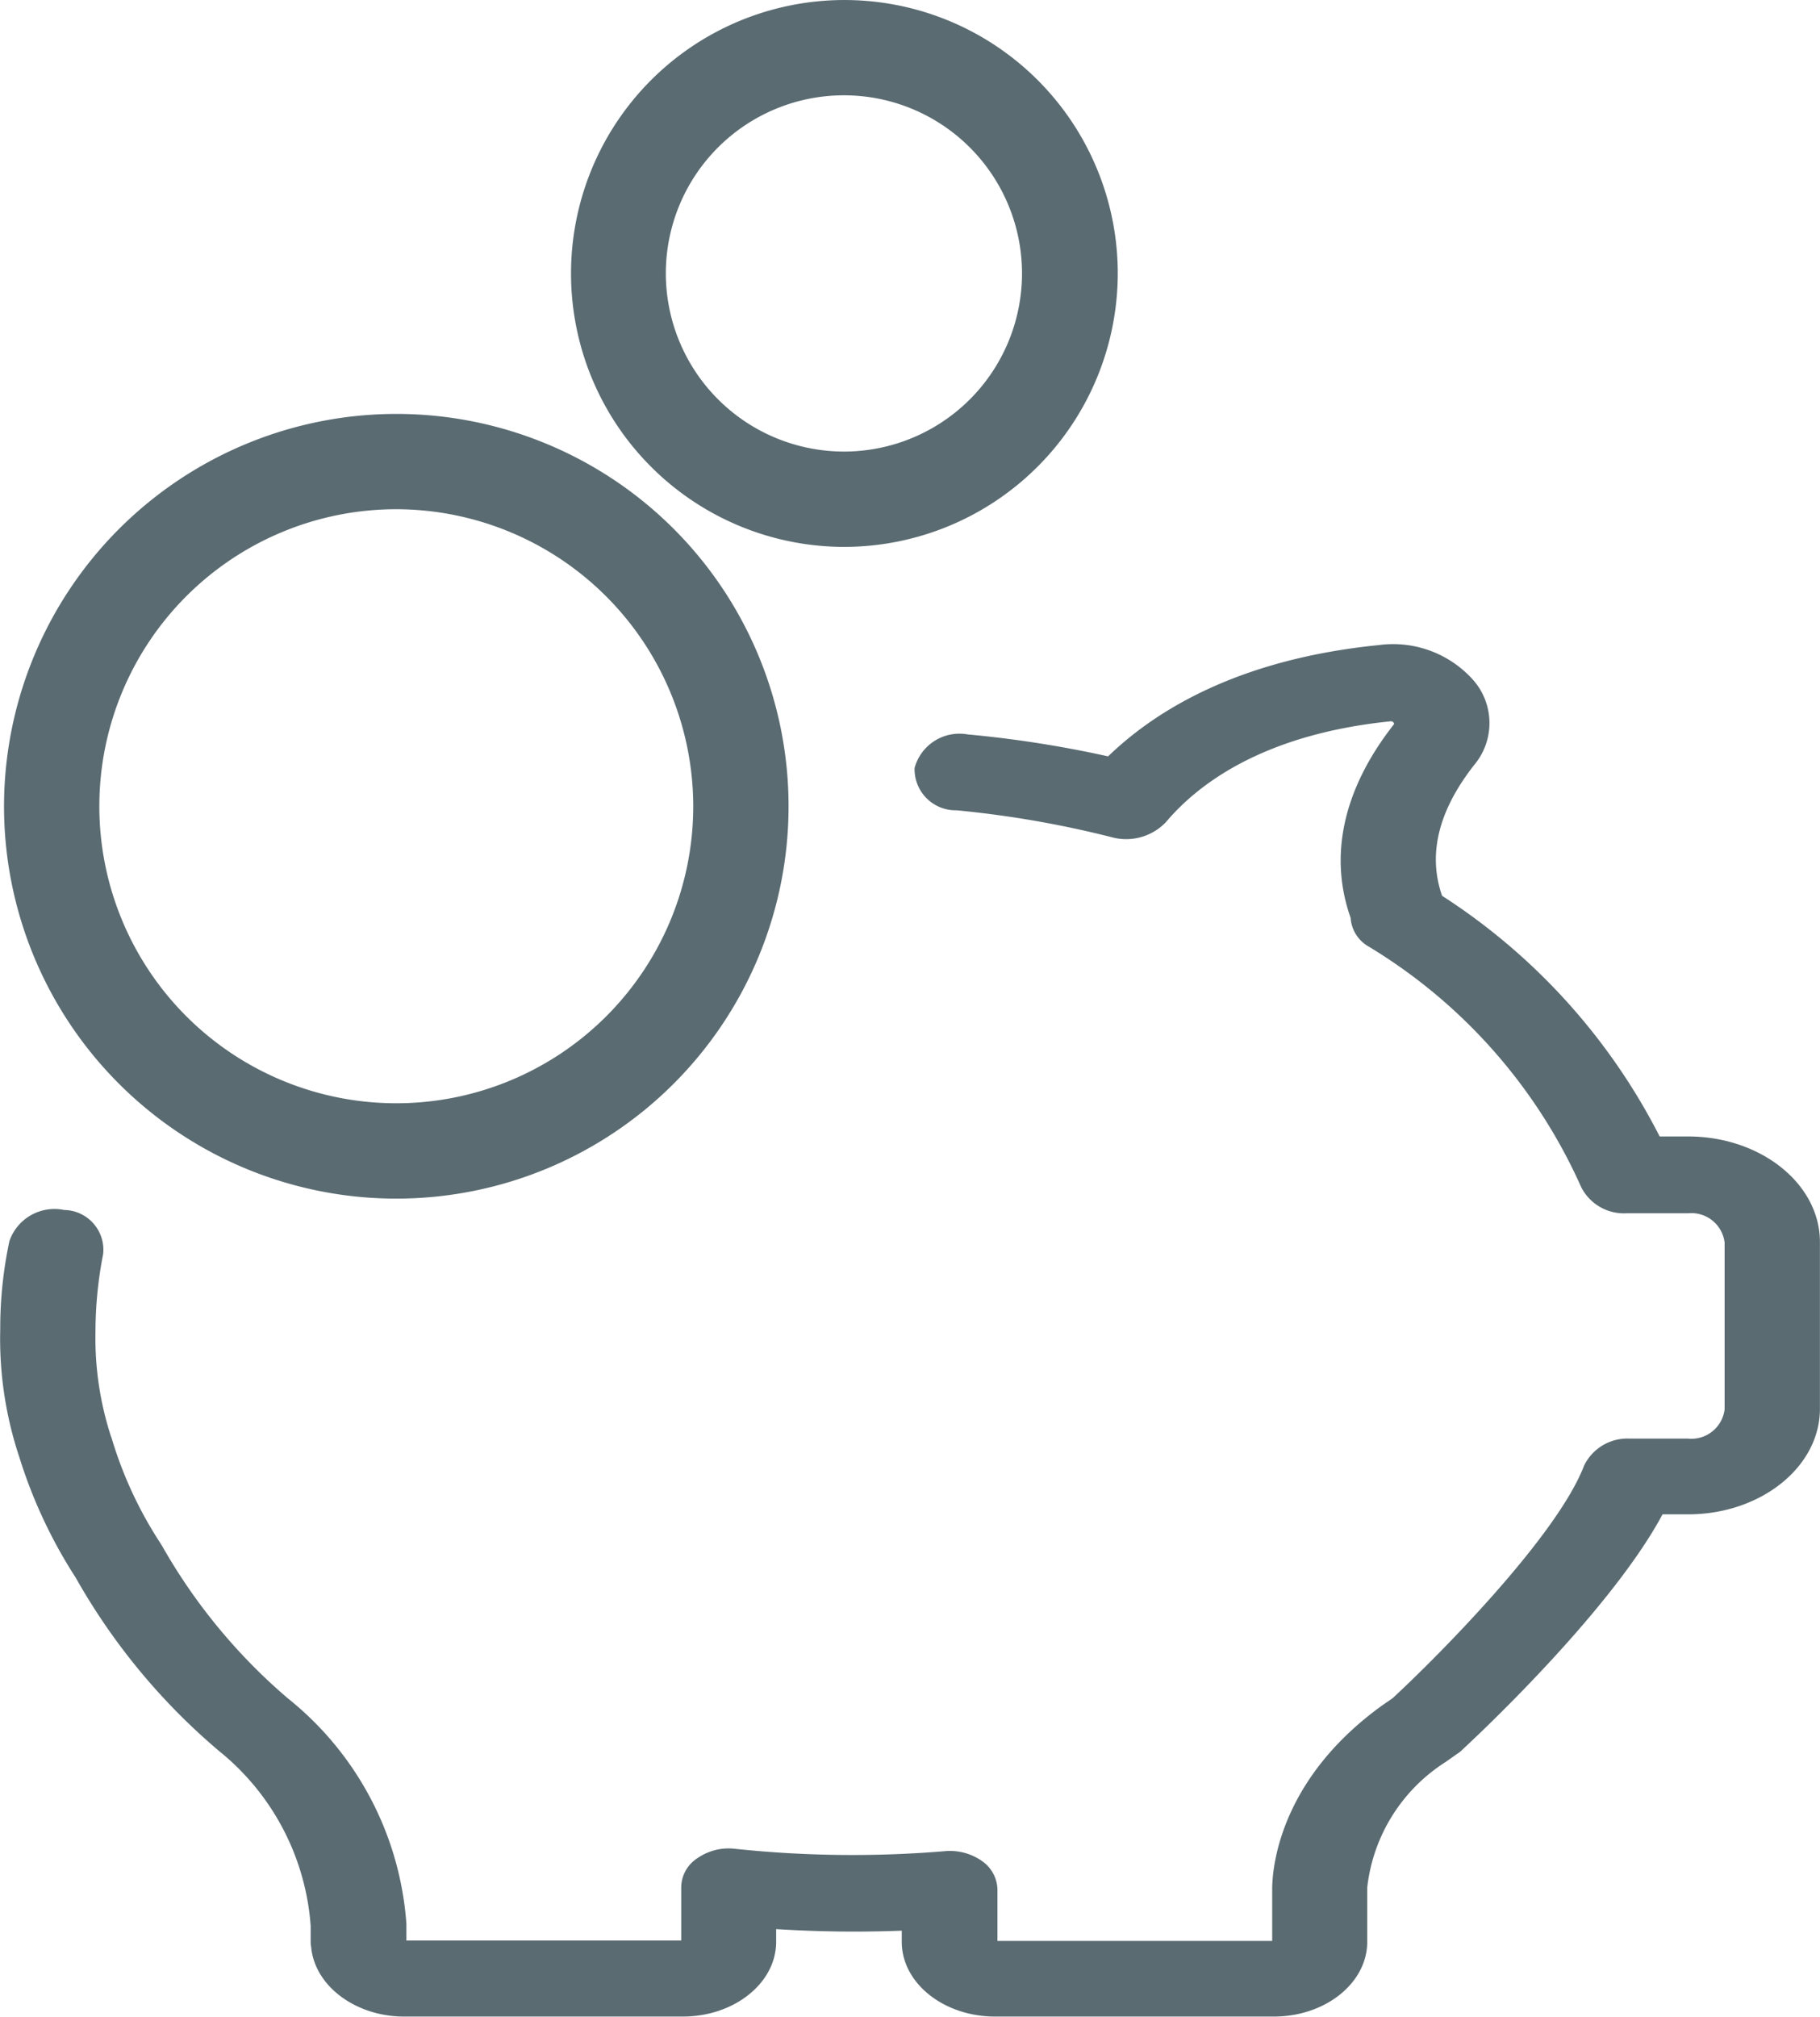 <svg xmlns="http://www.w3.org/2000/svg" width="76.402" height="84.639" viewBox="0 0 76.402 84.639"><path d="M116.664,180.747l.505-.356a.887.887,0,0,0,.2-.162c.263-.242,6.162-5.691,8.405-9.878h1.071c3.051,0,5.536-1.989,5.536-4.43v-7c0-2.441-2.485-4.43-5.536-4.43h-1.192a26.1,26.1,0,0,0-9.133-10.1c-.606-1.73-.162-3.573,1.354-5.5a2.733,2.733,0,0,0-.02-3.524,4.5,4.5,0,0,0-3.98-1.5c-5.839.582-9.335,2.7-11.375,4.672a47.2,47.2,0,0,0-5.9-.922,1.95,1.95,0,0,0-2.223,1.407,1.723,1.723,0,0,0,1.758,1.778,43.161,43.161,0,0,1,6.526,1.132,2.308,2.308,0,0,0,2.263-.631c1.374-1.633,4.142-3.7,9.436-4.236a.133.133,0,0,1,.121.048c.04.048.02.081,0,.1-2.1,2.684-2.728,5.481-1.8,8.1a1.494,1.494,0,0,0,.748,1.2,22.483,22.483,0,0,1,8.93,10.1,2.008,2.008,0,0,0,1.9,1.1h2.586a1.407,1.407,0,0,1,1.536,1.229v7a1.407,1.407,0,0,1-1.536,1.229H124.4a2.016,2.016,0,0,0-1.919,1.132c-1.131,2.959-6.1,7.97-8.041,9.765l-.445.307c-4.162,3.007-4.586,6.564-4.607,7.631v2.247H97.854v-2.166a1.5,1.5,0,0,0-.667-1.2,2.338,2.338,0,0,0-1.556-.4,46.882,46.882,0,0,1-8.789-.1,2.3,2.3,0,0,0-1.576.388,1.473,1.473,0,0,0-.687,1.213v2.247H73.042v-.7a13.325,13.325,0,0,0-4.97-9.458,23.916,23.916,0,0,1-5.294-6.418c-.02-.016-.02-.032-.04-.065a16.874,16.874,0,0,1-2.061-4.414l-.02-.065c0-.016-.02-.032-.02-.048a13.357,13.357,0,0,1-.647-4.4v-.049a17.066,17.066,0,0,1,.323-3.2,1.672,1.672,0,0,0-1.637-1.843,2,2,0,0,0-2.3,1.31,17.5,17.5,0,0,0-.384,3.7,15.717,15.717,0,0,0,.808,5.384h0a20.557,20.557,0,0,0,2.364,5.044,26.687,26.687,0,0,0,6.021,7.275,10.384,10.384,0,0,1,3.839,7.34v.663a.864.864,0,0,0,.02.21c.141,1.633,1.859,2.926,3.9,2.926h11.7c2.162,0,3.92-1.407,3.92-3.136v-.534a52.1,52.1,0,0,0,5.273.065v.469c0,1.73,1.758,3.136,3.92,3.136h11.7c2.162,0,3.92-1.407,3.92-3.136v-2.28A7.192,7.192,0,0,1,116.664,180.747Z" transform="translate(-55.982 -106.794)" fill="#5a6b72"/><path d="M56.819,126.367A16.467,16.467,0,1,0,73.286,109.9,16.483,16.483,0,0,0,56.819,126.367Zm28.933,0A12.466,12.466,0,1,1,73.286,113.9,12.486,12.486,0,0,1,85.752,126.367Z" transform="translate(-56.65 -92.528)" fill="#5a6b72"/><path d="M197.572,11.476A11.476,11.476,0,1,0,186.1,22.953,11.494,11.494,0,0,0,197.572,11.476Zm-18.972,0a7.476,7.476,0,1,1,7.476,7.476A7.485,7.485,0,0,1,178.6,11.476Z" transform="translate(-150.649 0)" fill="#5a6b72"/></svg>